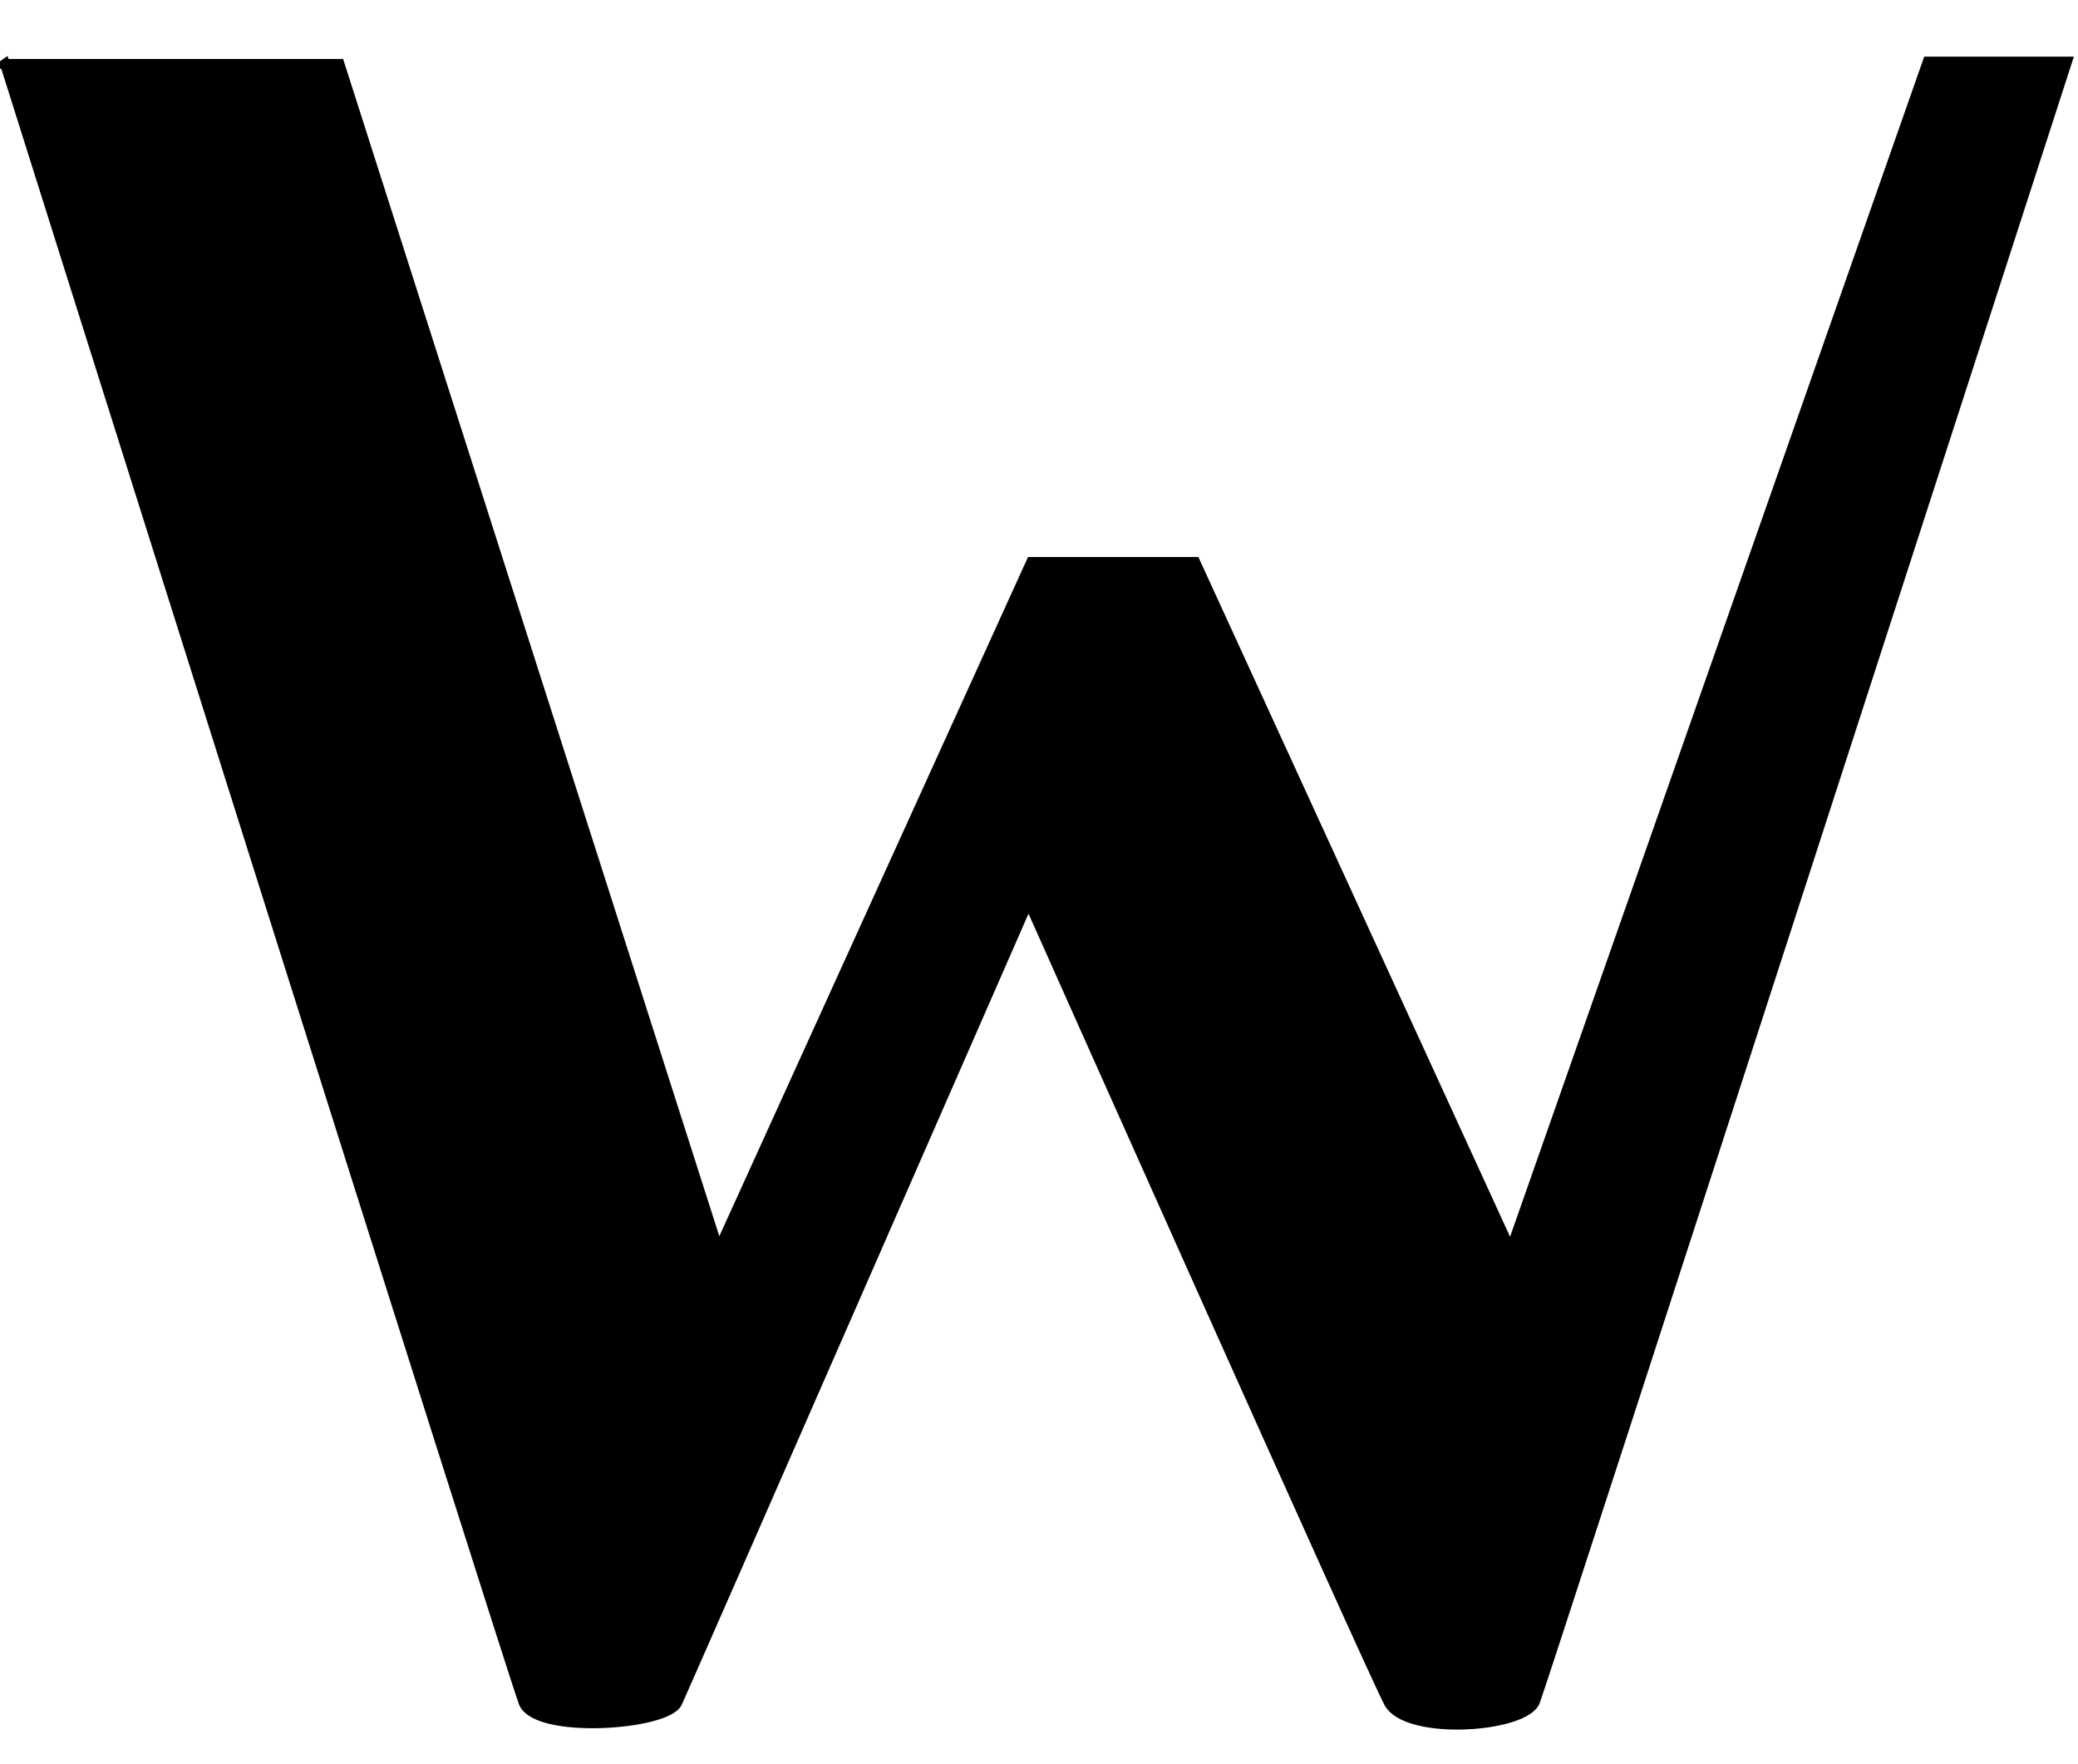 <?xml version="1.0" encoding="UTF-8" standalone="no"?>
<!-- Created with Inkscape (http://www.inkscape.org/) -->

<svg
   width="1608"
   height="1365"
   viewBox="0 0 425.45 361.157"
   version="1.1"
   id="svg1"
   xml:space="preserve"
   sodipodi:docname="logo_small.svg"
   inkscape:version="1.3 (0e150ed, 2023-07-21)"
   inkscape:export-filename="20241120_Leuchtreklame_Eingang_V02.pdf"
   inkscape:export-xdpi="1000"
   inkscape:export-ydpi="1000"
   xmlns:inkscape="http://www.inkscape.org/namespaces/inkscape"
   xmlns:sodipodi="http://sodipodi.sourceforge.net/DTD/sodipodi-0.dtd"
   xmlns="http://www.w3.org/2000/svg"
   xmlns:svg="http://www.w3.org/2000/svg"><sodipodi:namedview
     id="namedview1"
     pagecolor="#ffffff"
     bordercolor="#000000"
     borderopacity="0.25"
     inkscape:showpageshadow="2"
     inkscape:pageopacity="0.0"
     inkscape:pagecheckerboard="0"
     inkscape:deskcolor="#d1d1d1"
     inkscape:document-units="mm"
     showgrid="false"
     inkscape:zoom="0.11440767"
     inkscape:cx="2692.1272"
     inkscape:cy="1603.9134"
     inkscape:window-width="1512"
     inkscape:window-height="916"
     inkscape:window-x="0"
     inkscape:window-y="38"
     inkscape:window-maximized="0"
     inkscape:current-layer="g2"
     showguides="true"><inkscape:grid
       id="grid1"
       units="mm"
       originx="0"
       originy="0"
       spacingx="1"
       spacingy="1"
       empcolor="#0099e5"
       empopacity="0.302"
       color="#0099e5"
       opacity="0.149"
       empspacing="5"
       dotted="false"
       gridanglex="30"
       gridanglez="30"
       visible="false" /></sodipodi:namedview><defs
     id="defs1"><rect
       x="3136.486"
       y="2243.698"
       width="617.41"
       height="228.834"
       id="rect5" /><rect
       x="2527.332"
       y="1309.874"
       width="1206.449"
       height="237.997"
       id="rect2" /><rect
       x="663.096"
       y="197.387"
       width="187.897"
       height="222.048"
       id="rect1" /><rect
       x="2527.332"
       y="1309.874"
       width="1206.449"
       height="237.997"
       id="rect2-9" /></defs><g
     id="g2"
     transform="matrix(3.443,0,0,3.443,-587.067,2520.547)"><path
       style="display:inline;fill:#000000;fill-opacity:1;stroke:#000000;stroke-width:0.582;stroke-dasharray:none;stroke-opacity:1"
       d="m 170.799,-728.282 h 19.902 l 22.536,70.515 18.592,-40.9 h 9.756 l 18.758,40.9 24.797,-70.652 h 8.294 c 0,0 -31.032,95.916 -31.635,97.499 -0.603,1.583 -7.638,2.076 -8.705,0.08 -1.068,-1.996 -21.426,-47.63 -21.426,-47.63 0,0 -20.257,46.272 -20.881,47.63 -0.624,1.358 -8.403,1.898 -9.142,0 -0.739,-1.898 -30.845,-97.443 -30.845,-97.443 z"
       id="path10-2-3-6-9-9-0-7"
       sodipodi:nodetypes="ccccccccccccscc" /></g></svg>
